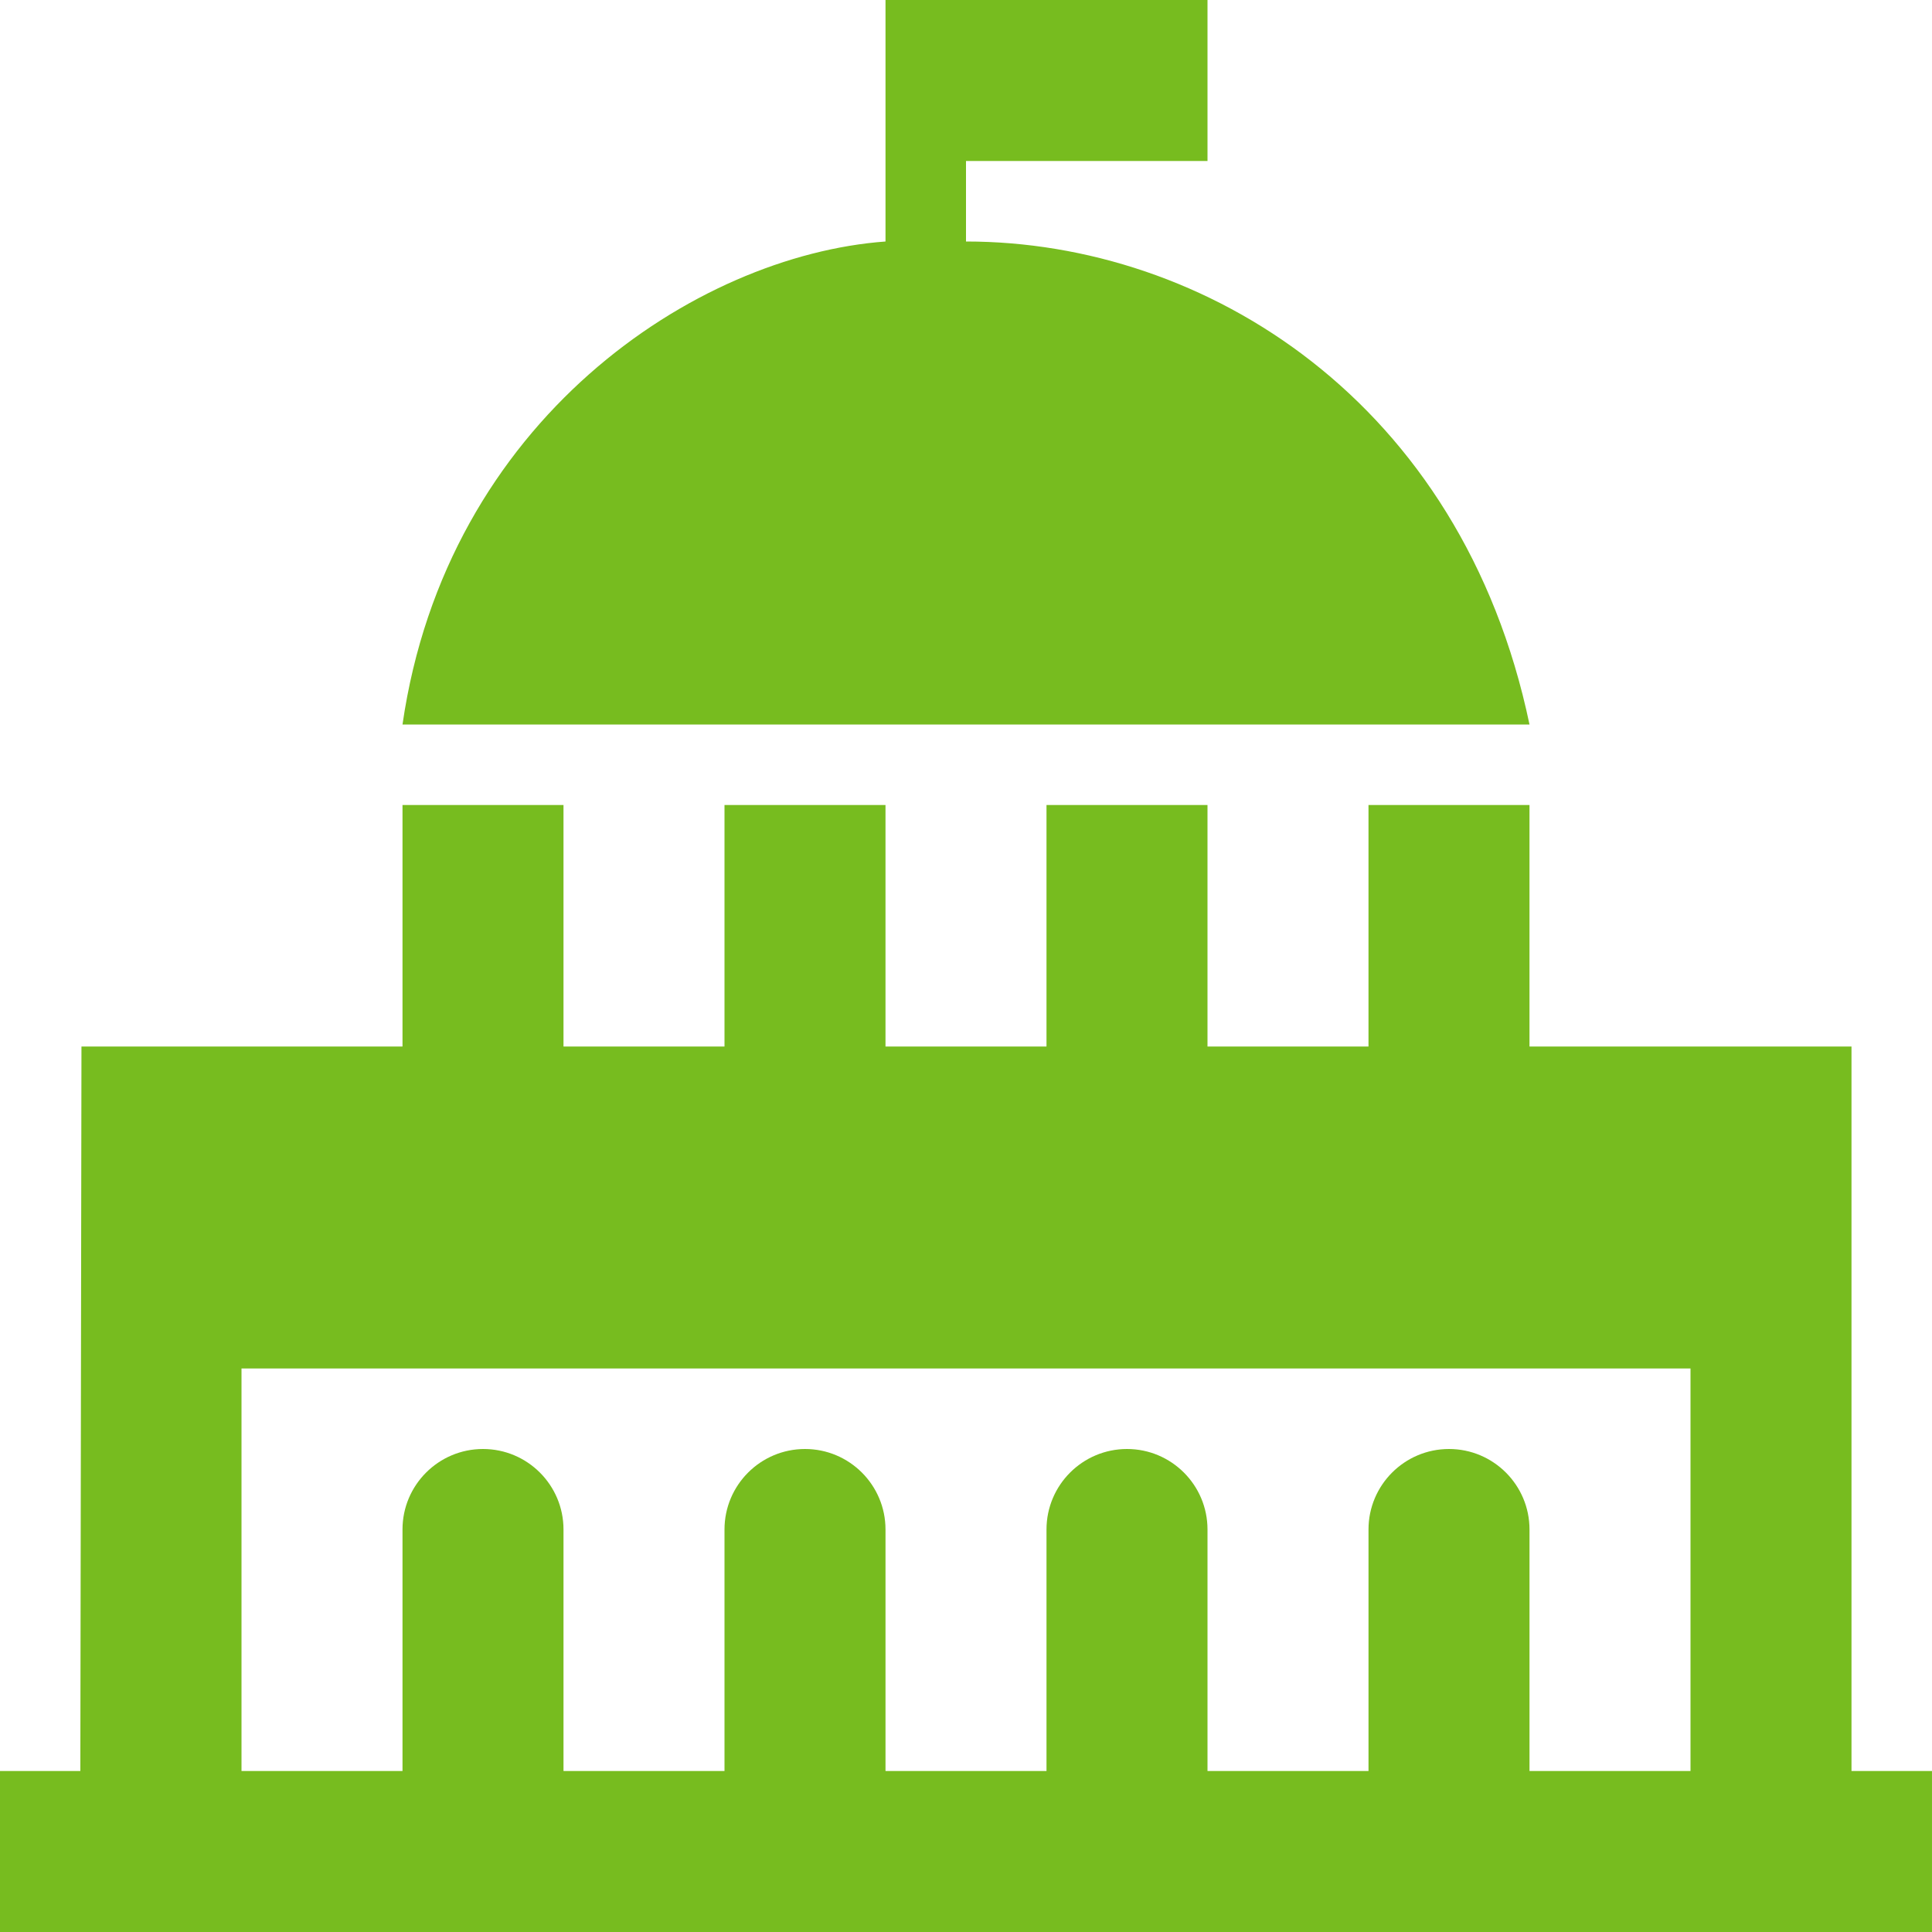 <svg width="24" height="24" xmlns="http://www.w3.org/2000/svg" fill-rule="evenodd" clip-rule="evenodd"><style>.icon-government{fill:#77bc1f;}</style><path class="icon-government" d="M1 24h-1v-2h.998l.014-9h3.988v-3h2v3h2v-3h2v3h2v-3h2v3h2v-3h2v3h4v9h1v2h-23zm20-7h-18v5h2v-3c0-.552.448-1 1-1s1 .448 1 1v3h2v-3c0-.552.448-1 1-1s1 .448 1 1v3h2v-3c0-.552.448-1 1-1s1 .448 1 1v3h2v-3c0-.552.448-1 1-1s1 .448 1 1v3h2v-5zm-6-15h-3v1c2.966 0 6.158 1.979 7 6h-14c.547-3.78 3.638-5.827 6-6v-3h4v2z"/></svg>